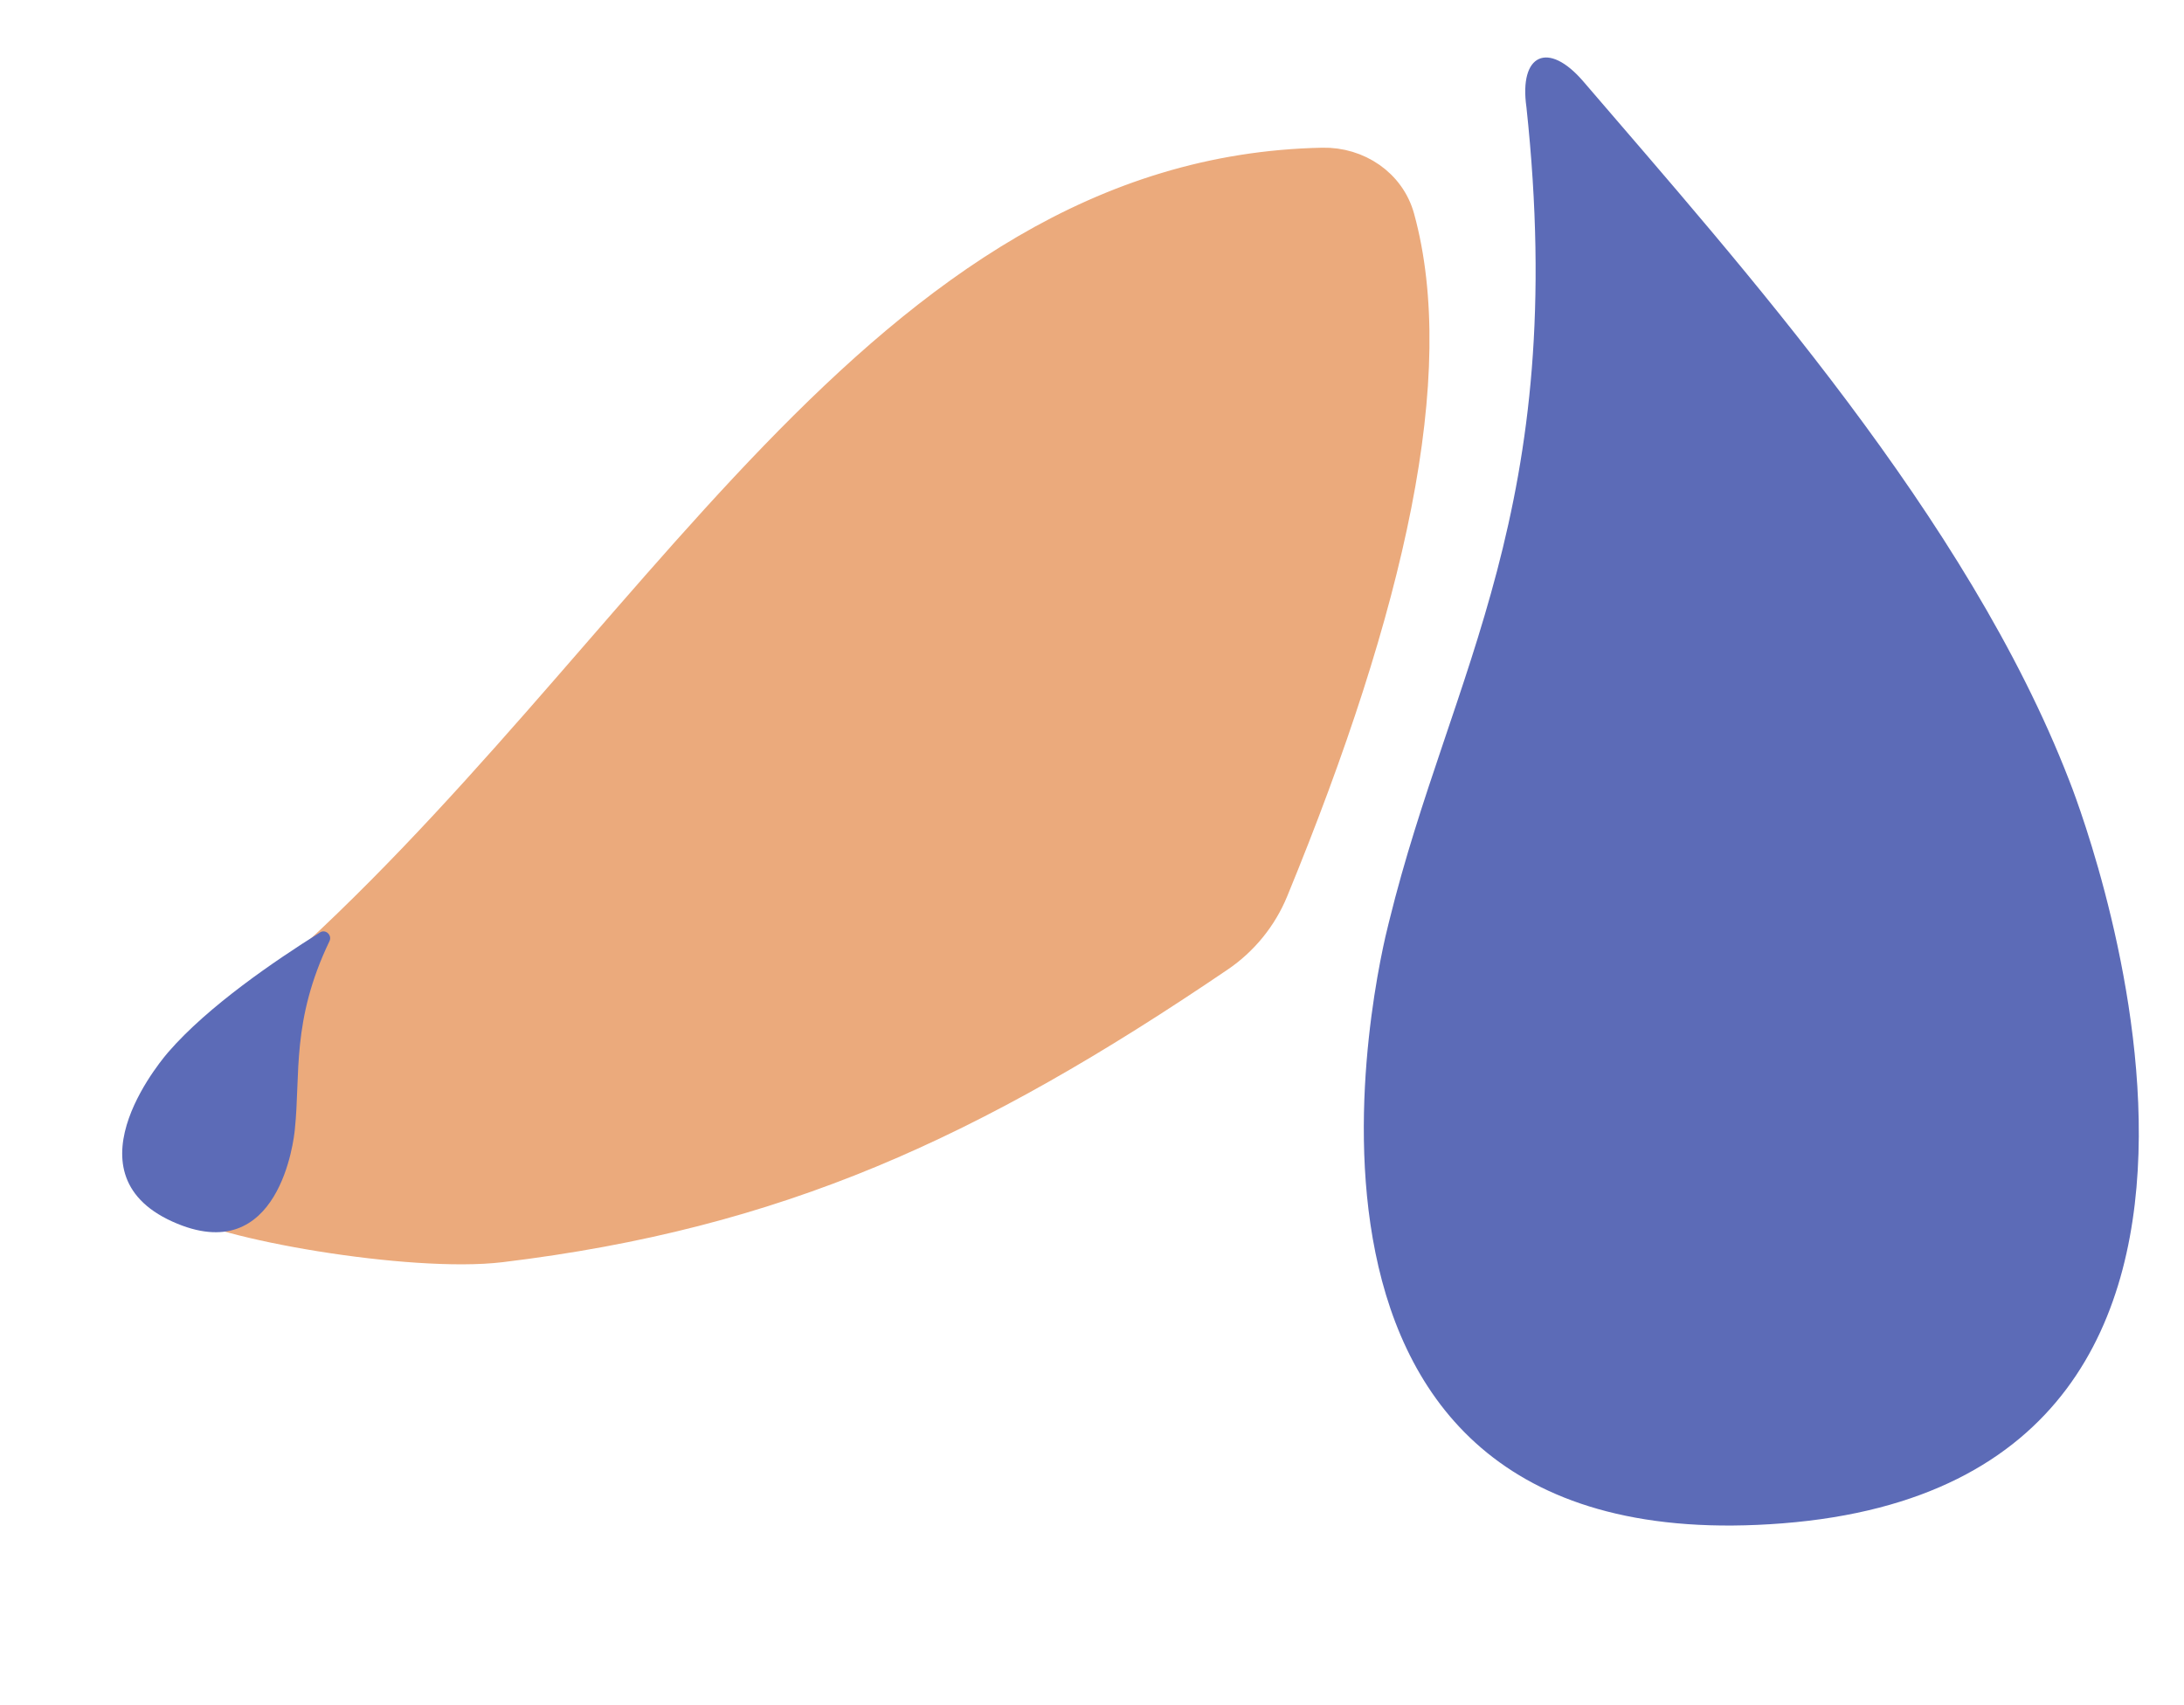 <svg xmlns="http://www.w3.org/2000/svg" fill="none" viewBox="0 0 105 82" height="82" width="105">
<path stroke-linecap="round" stroke-width="1.58" stroke="#EBAA7C" fill="#EBAA7C" d="M58.574 45.971C46.684 54.037 37.343 58.3 24.079 59.906C19.792 60.425 10.375 58.788 8.739 57.559L13.112 48.014C13.197 47.828 13.322 47.663 13.475 47.528C31.423 31.802 42.347 8.323 63.588 7.892C65.255 7.859 66.782 8.877 67.223 10.484C69.266 17.925 66.816 29.021 61.153 42.8C60.625 44.085 59.725 45.191 58.574 45.971Z"></path>
<path fill="#5C6BB7" d="M66.794 44.267C69.74 32.286 75.458 24.458 73.386 5.153C73.023 2.595 74.432 1.944 76.127 3.923C83.725 12.786 94.596 24.904 99.476 37.512L99.48 37.522C99.559 37.719 112.917 71.102 85.707 73.248C59.188 75.338 66.329 46.079 66.755 44.422C66.768 44.368 66.78 44.321 66.794 44.267Z"></path>
<path fill="#5C6BB7" d="M14.176 54.29C14.452 51.667 14.003 49.081 15.841 45.253C15.977 44.97 15.658 44.665 15.392 44.832C13.193 46.21 10.003 48.388 8.106 50.573L8.105 50.575C8.075 50.609 2.983 56.342 8.288 58.739C13.458 61.074 14.139 54.687 14.173 54.324L14.176 54.29Z"></path>
</svg>
